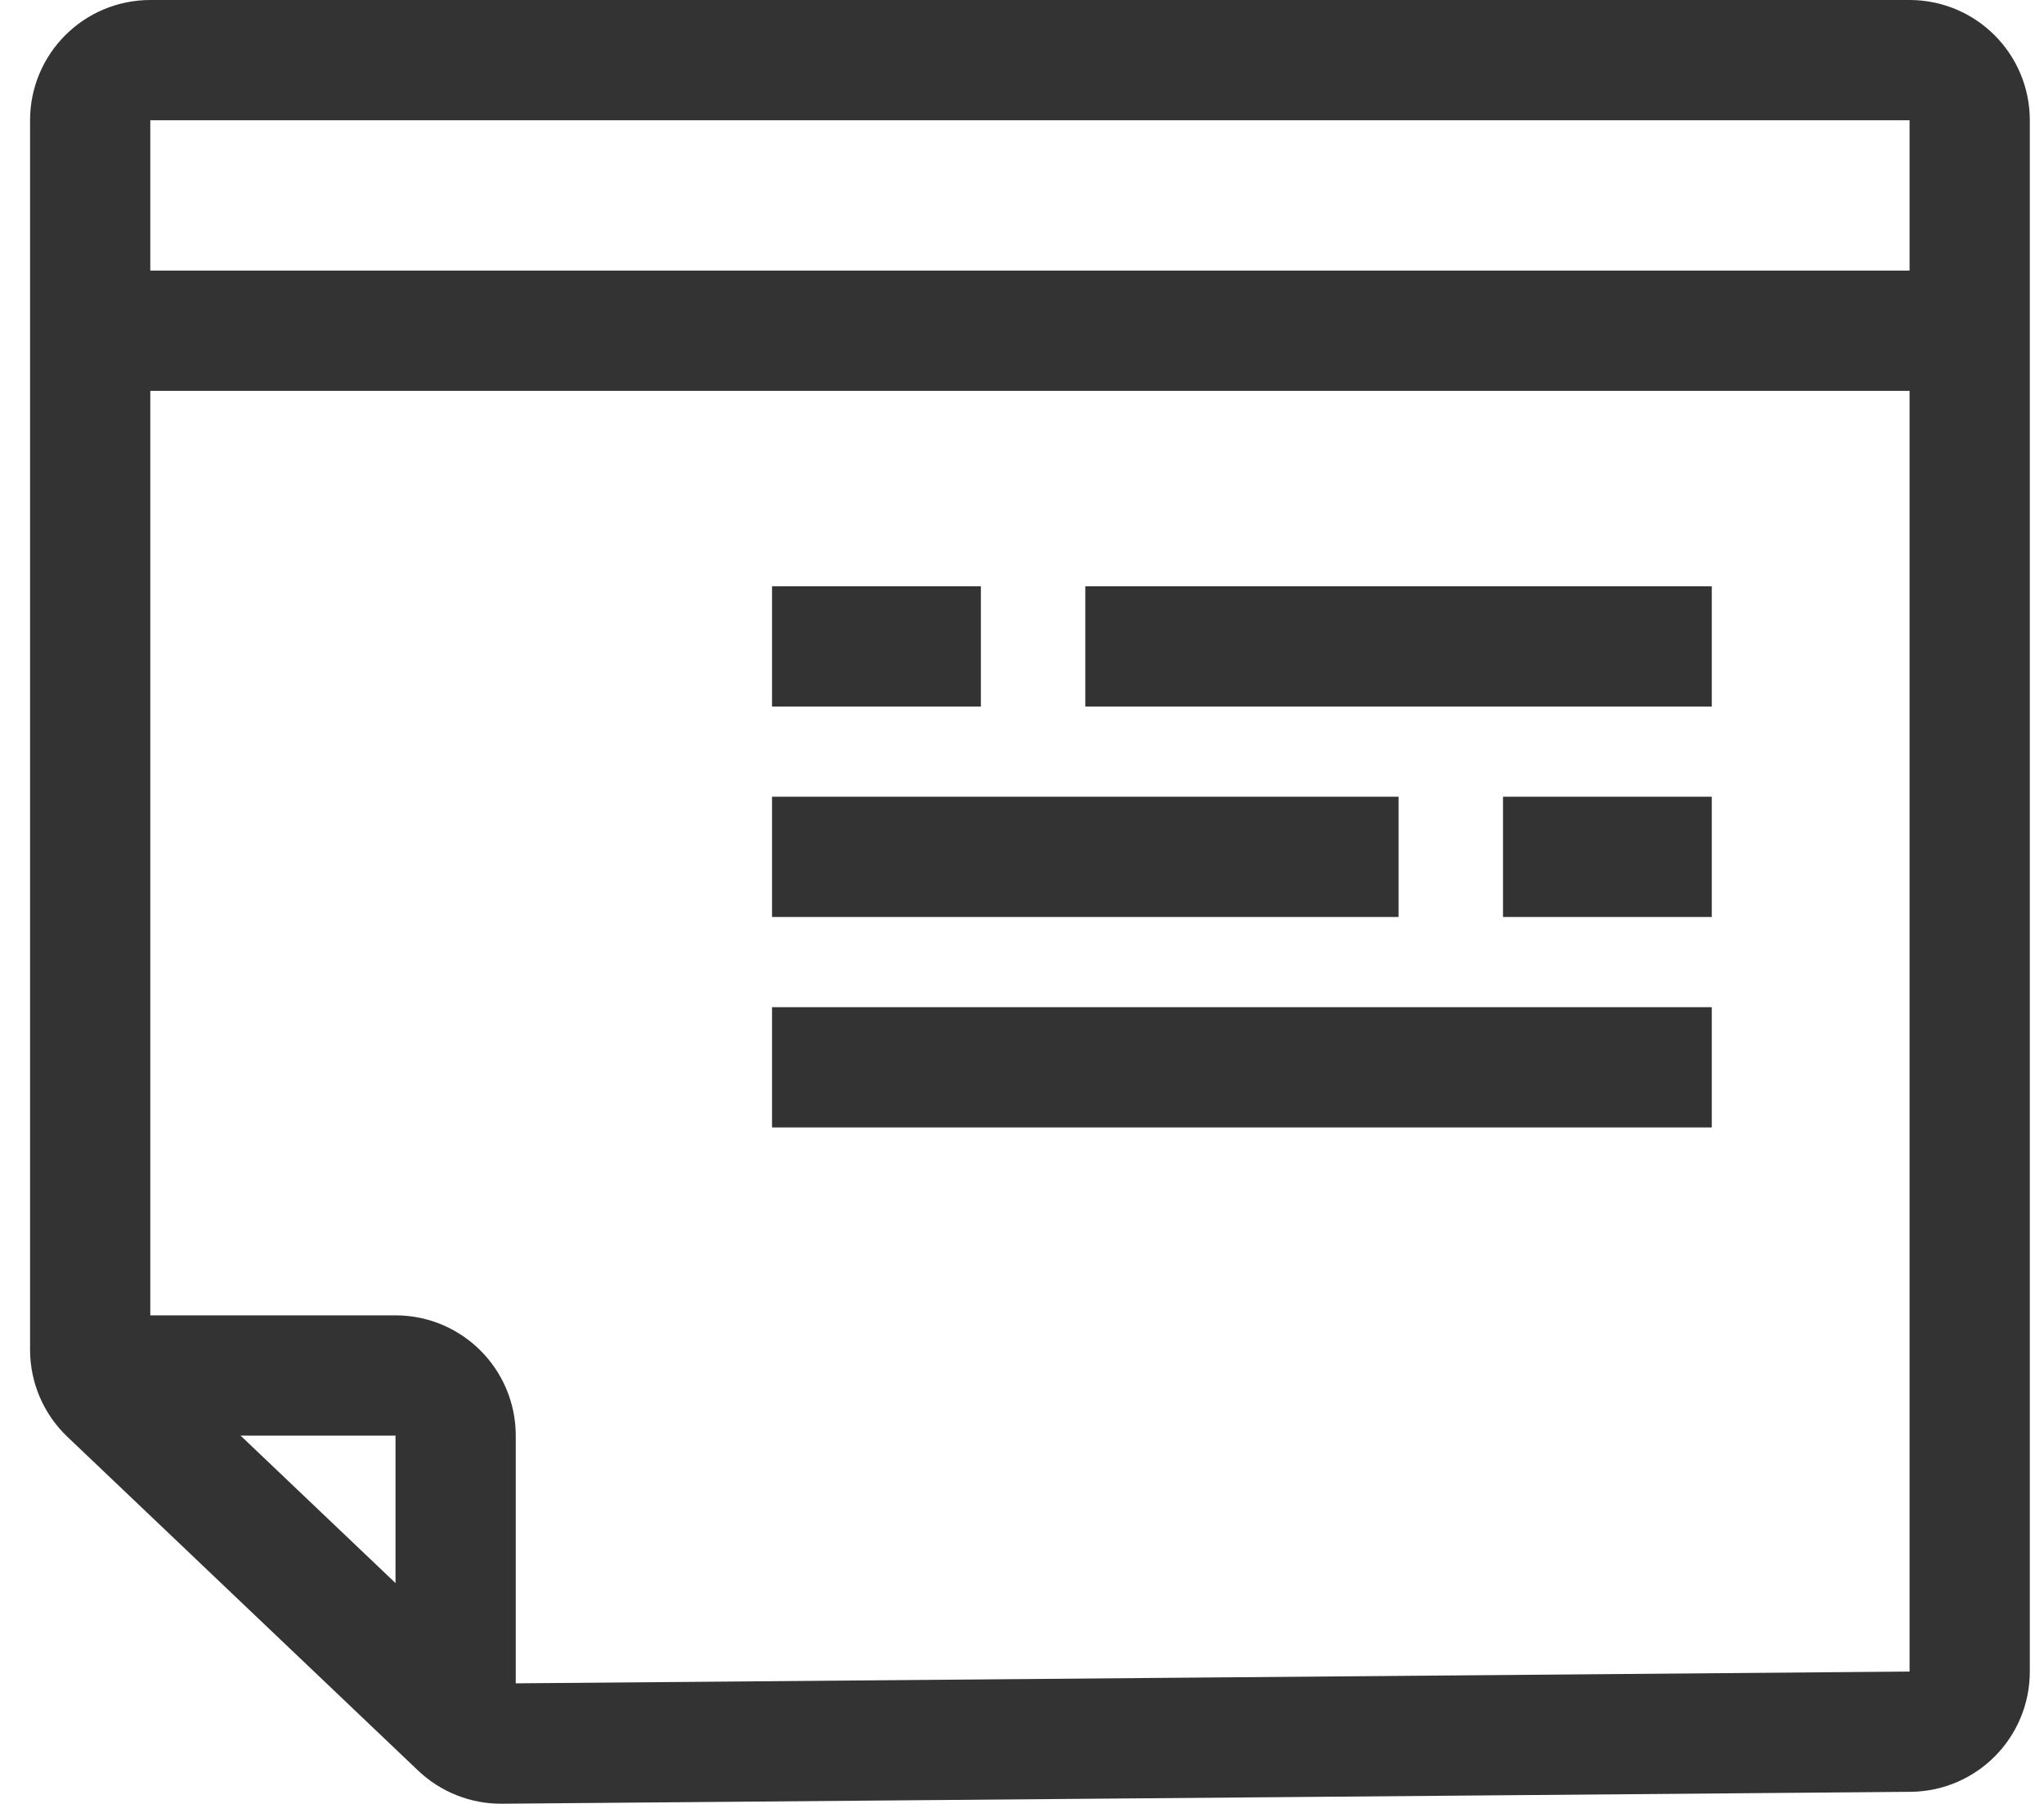 <?xml version="1.0" encoding="UTF-8"?>
<svg width="34px" height="30px" viewBox="0 0 34 30" version="1.1" xmlns="http://www.w3.org/2000/svg" xmlns:xlink="http://www.w3.org/1999/xlink">
    <title>Group 2</title>
    <g id="Page-1" stroke="none" stroke-width="1" fill="none" fill-rule="evenodd">
        <g id="Icons" transform="translate(-233, -71)" stroke="#333333" stroke-width="2">
            <g id="Group-2" transform="translate(234.5, 72)">
                <path d="M6.079,28 L6.079,22.875 C6.079,22.323 5.631,21.875 5.079,21.875 L0,21.875 L0,21.875" id="Shape"></path>
                <path d="M30.264,2.84217094e-14 L1,2.84217094e-14 C0.448,2.85231625e-14 -6.76353751e-17,0.448 0,1 L0,21.446 C3.14215836e-15,21.72 0.112,21.982 0.311,22.171 L6.144,27.721 C6.332,27.9 6.582,27.999 6.841,27.997 L30.273,27.799 C30.822,27.794 31.264,27.348 31.264,26.799 L31.264,1 C31.264,0.448 30.816,2.82092341e-14 30.264,2.84217094e-14 Z" id="Shape"></path>
                <line x1="0" y1="4.5" x2="31.264" y2="4.5" id="Shape"></line>
                <line x1="16.553" y1="9.75" x2="26.974" y2="9.75" id="Shape"></line>
                <line x1="11.342" y1="9.75" x2="14.816" y2="9.75" id="Shape"></line>
                <line x1="23.501" y1="13.25" x2="26.974" y2="13.25" id="Shape"></line>
                <line x1="11.342" y1="13.25" x2="21.764" y2="13.25" id="Shape"></line>
                <line x1="11.342" y1="16.75" x2="26.974" y2="16.75" id="Shape"></line>
            </g>
        </g>
    </g>
</svg>